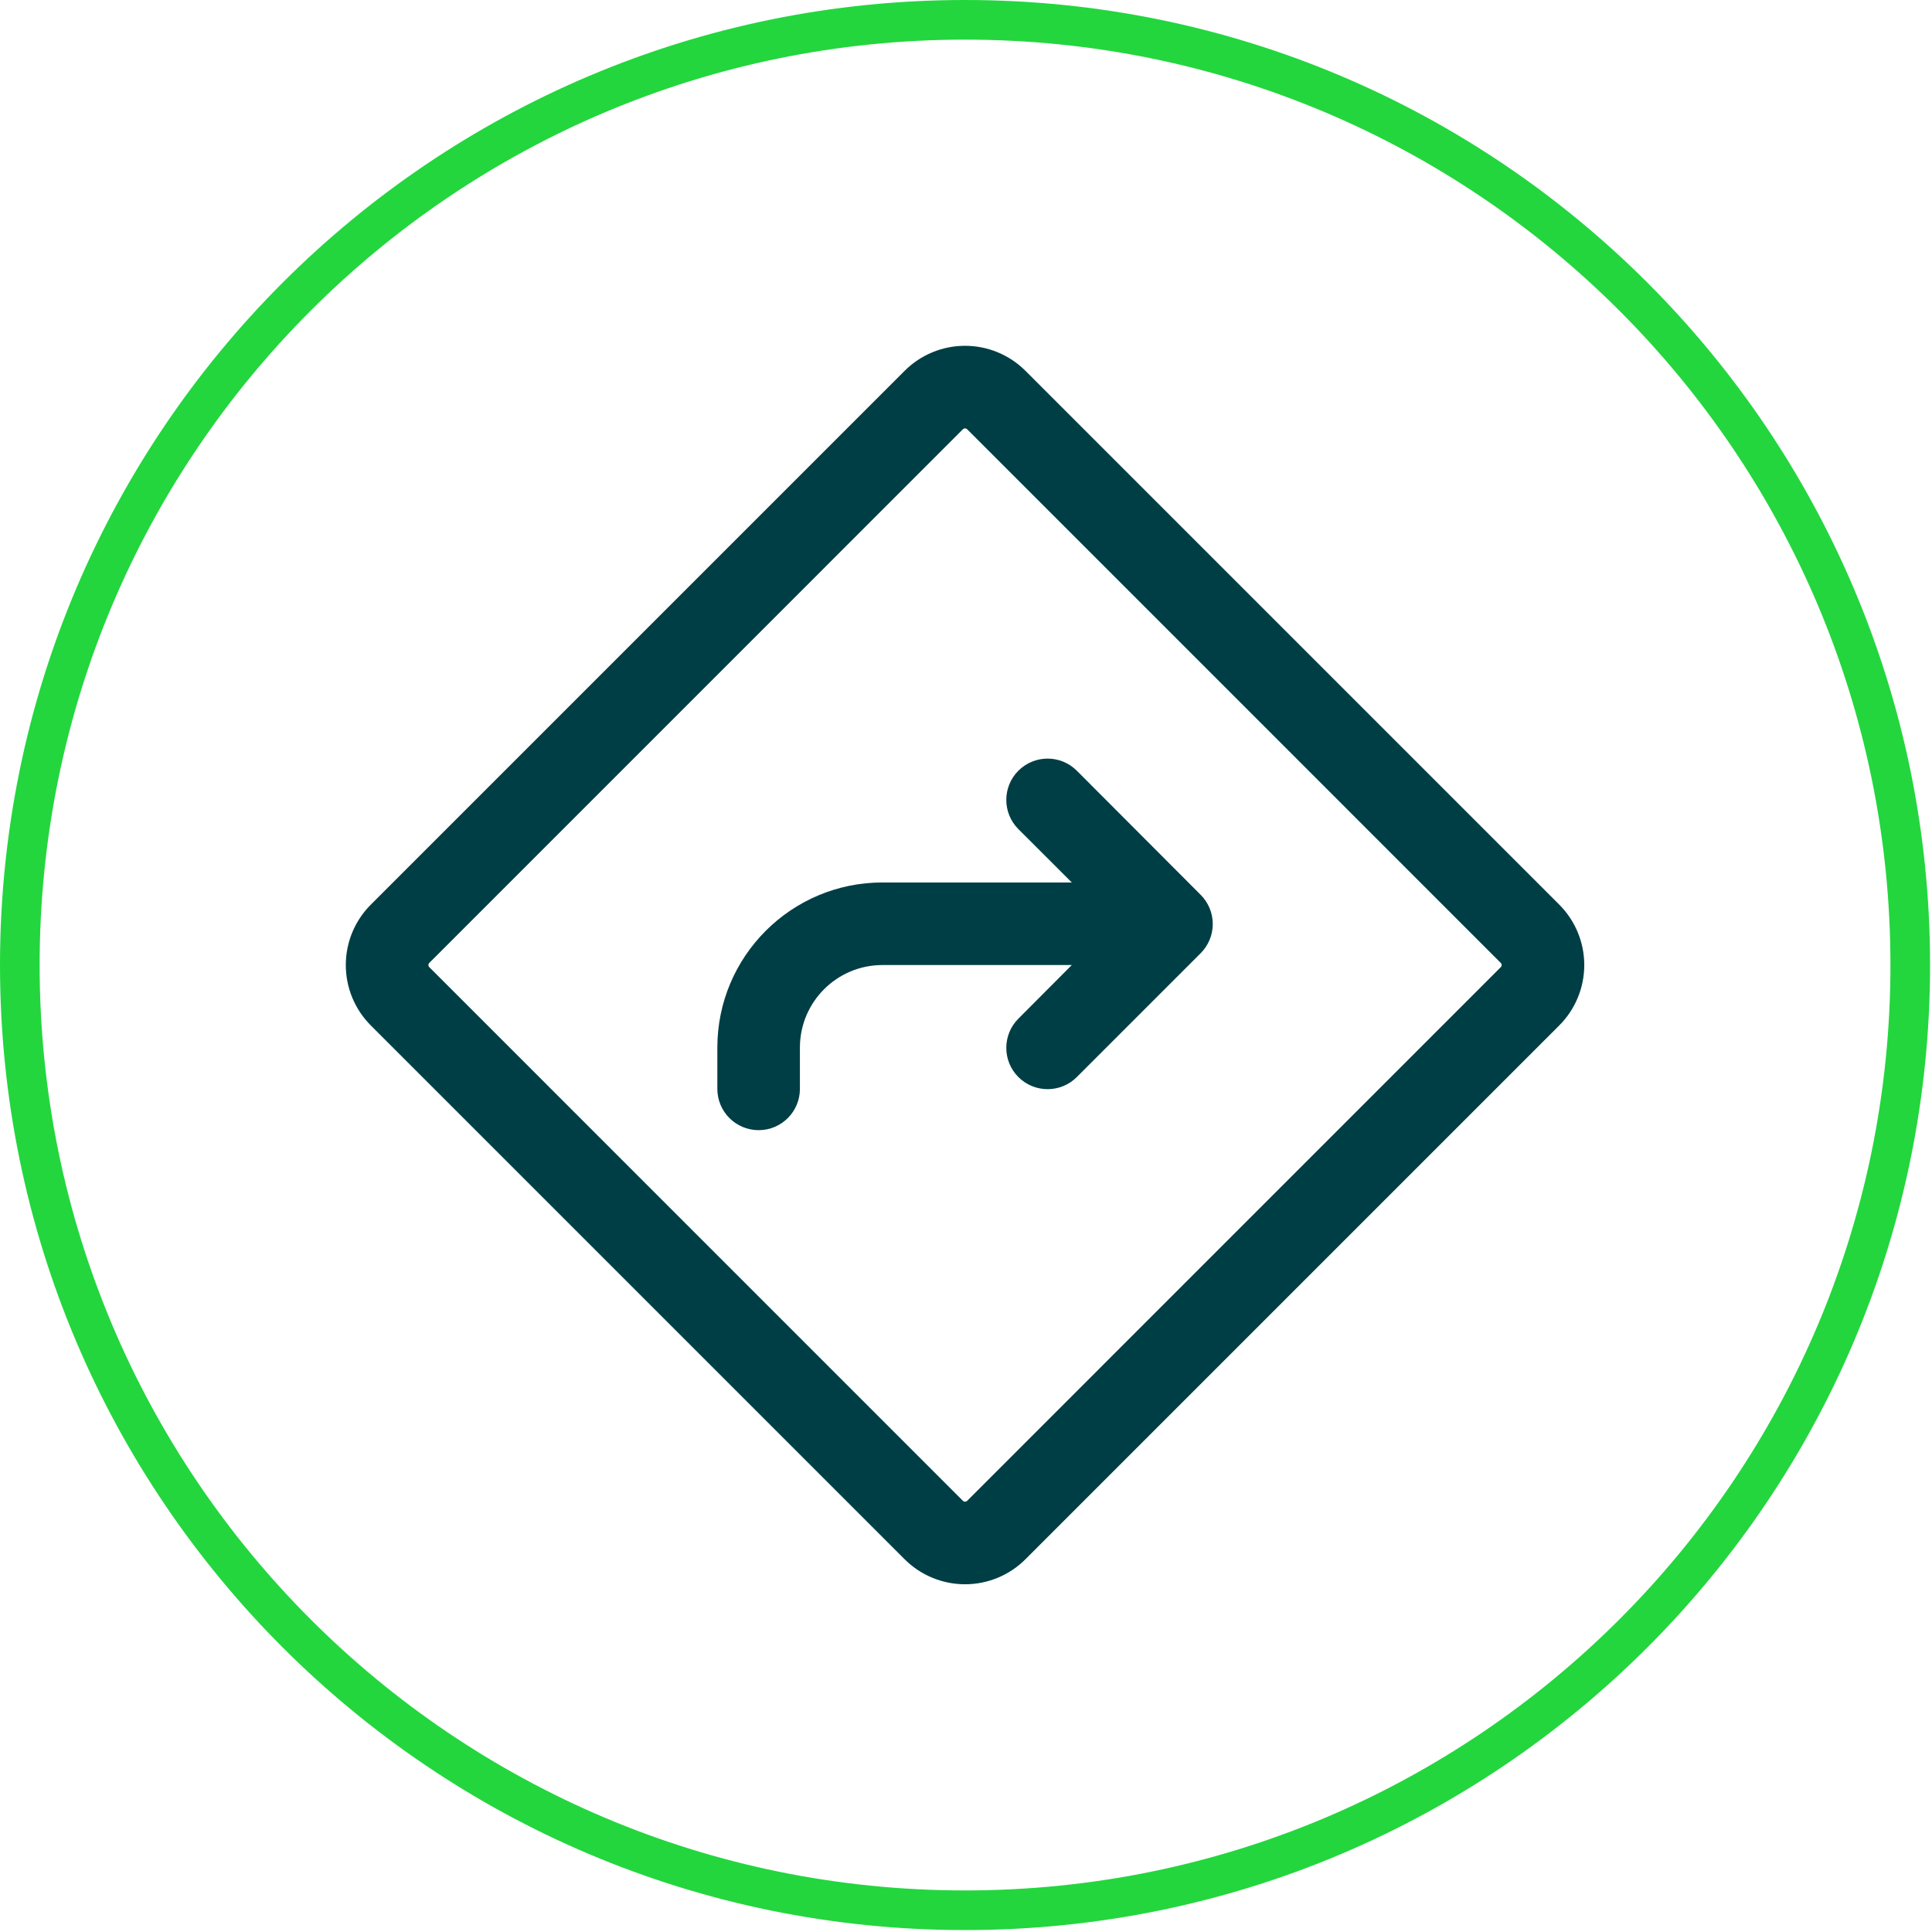 <svg width="195" height="195" viewBox="0 0 195 195" fill="none" xmlns="http://www.w3.org/2000/svg">
<path d="M97.402 192.805C150.092 192.805 192.805 150.092 192.805 97.402C192.805 44.713 150.092 2 97.402 2C44.713 2 2 44.713 2 97.402C2 150.092 44.713 192.805 97.402 192.805Z" stroke="#23D63E" stroke-width="4"/>
<path d="M157.377 91.304L103.502 37.429C101.884 35.811 99.69 34.902 97.403 34.902C95.115 34.902 92.921 35.811 91.304 37.429L37.429 91.304C35.811 92.921 34.902 95.115 34.902 97.403C34.902 99.69 35.811 101.884 37.429 103.502L91.304 157.377C92.921 158.994 95.115 159.903 97.403 159.903C99.69 159.903 101.884 158.994 103.502 157.377L157.377 103.502C158.994 101.884 159.903 99.69 159.903 97.403C159.903 95.115 158.994 92.921 157.377 91.304ZM151.486 97.606L97.611 151.486C97.494 151.597 97.311 151.597 97.194 151.486L43.319 97.606C43.209 97.493 43.209 97.313 43.319 97.2L97.194 43.319C97.311 43.208 97.494 43.208 97.611 43.319L151.486 97.2C151.596 97.313 151.596 97.493 151.486 97.606ZM121.184 90.314C121.966 91.096 122.406 92.156 122.406 93.262C122.406 94.368 121.966 95.428 121.184 96.21L108.684 108.71C107.056 110.338 104.416 110.338 102.788 108.71C101.16 107.082 101.16 104.442 102.788 102.814L108.179 97.403H89.069C84.467 97.403 80.736 101.134 80.736 105.736V109.903C80.736 112.204 78.871 114.069 76.569 114.069C74.268 114.069 72.403 112.204 72.403 109.903V105.736C72.403 96.531 79.865 89.069 89.069 89.069H108.179L102.788 83.684C101.16 82.056 101.16 79.416 102.788 77.788C104.416 76.16 107.056 76.16 108.684 77.788L121.184 90.314Z" fill="#003E45"/>
</svg>
